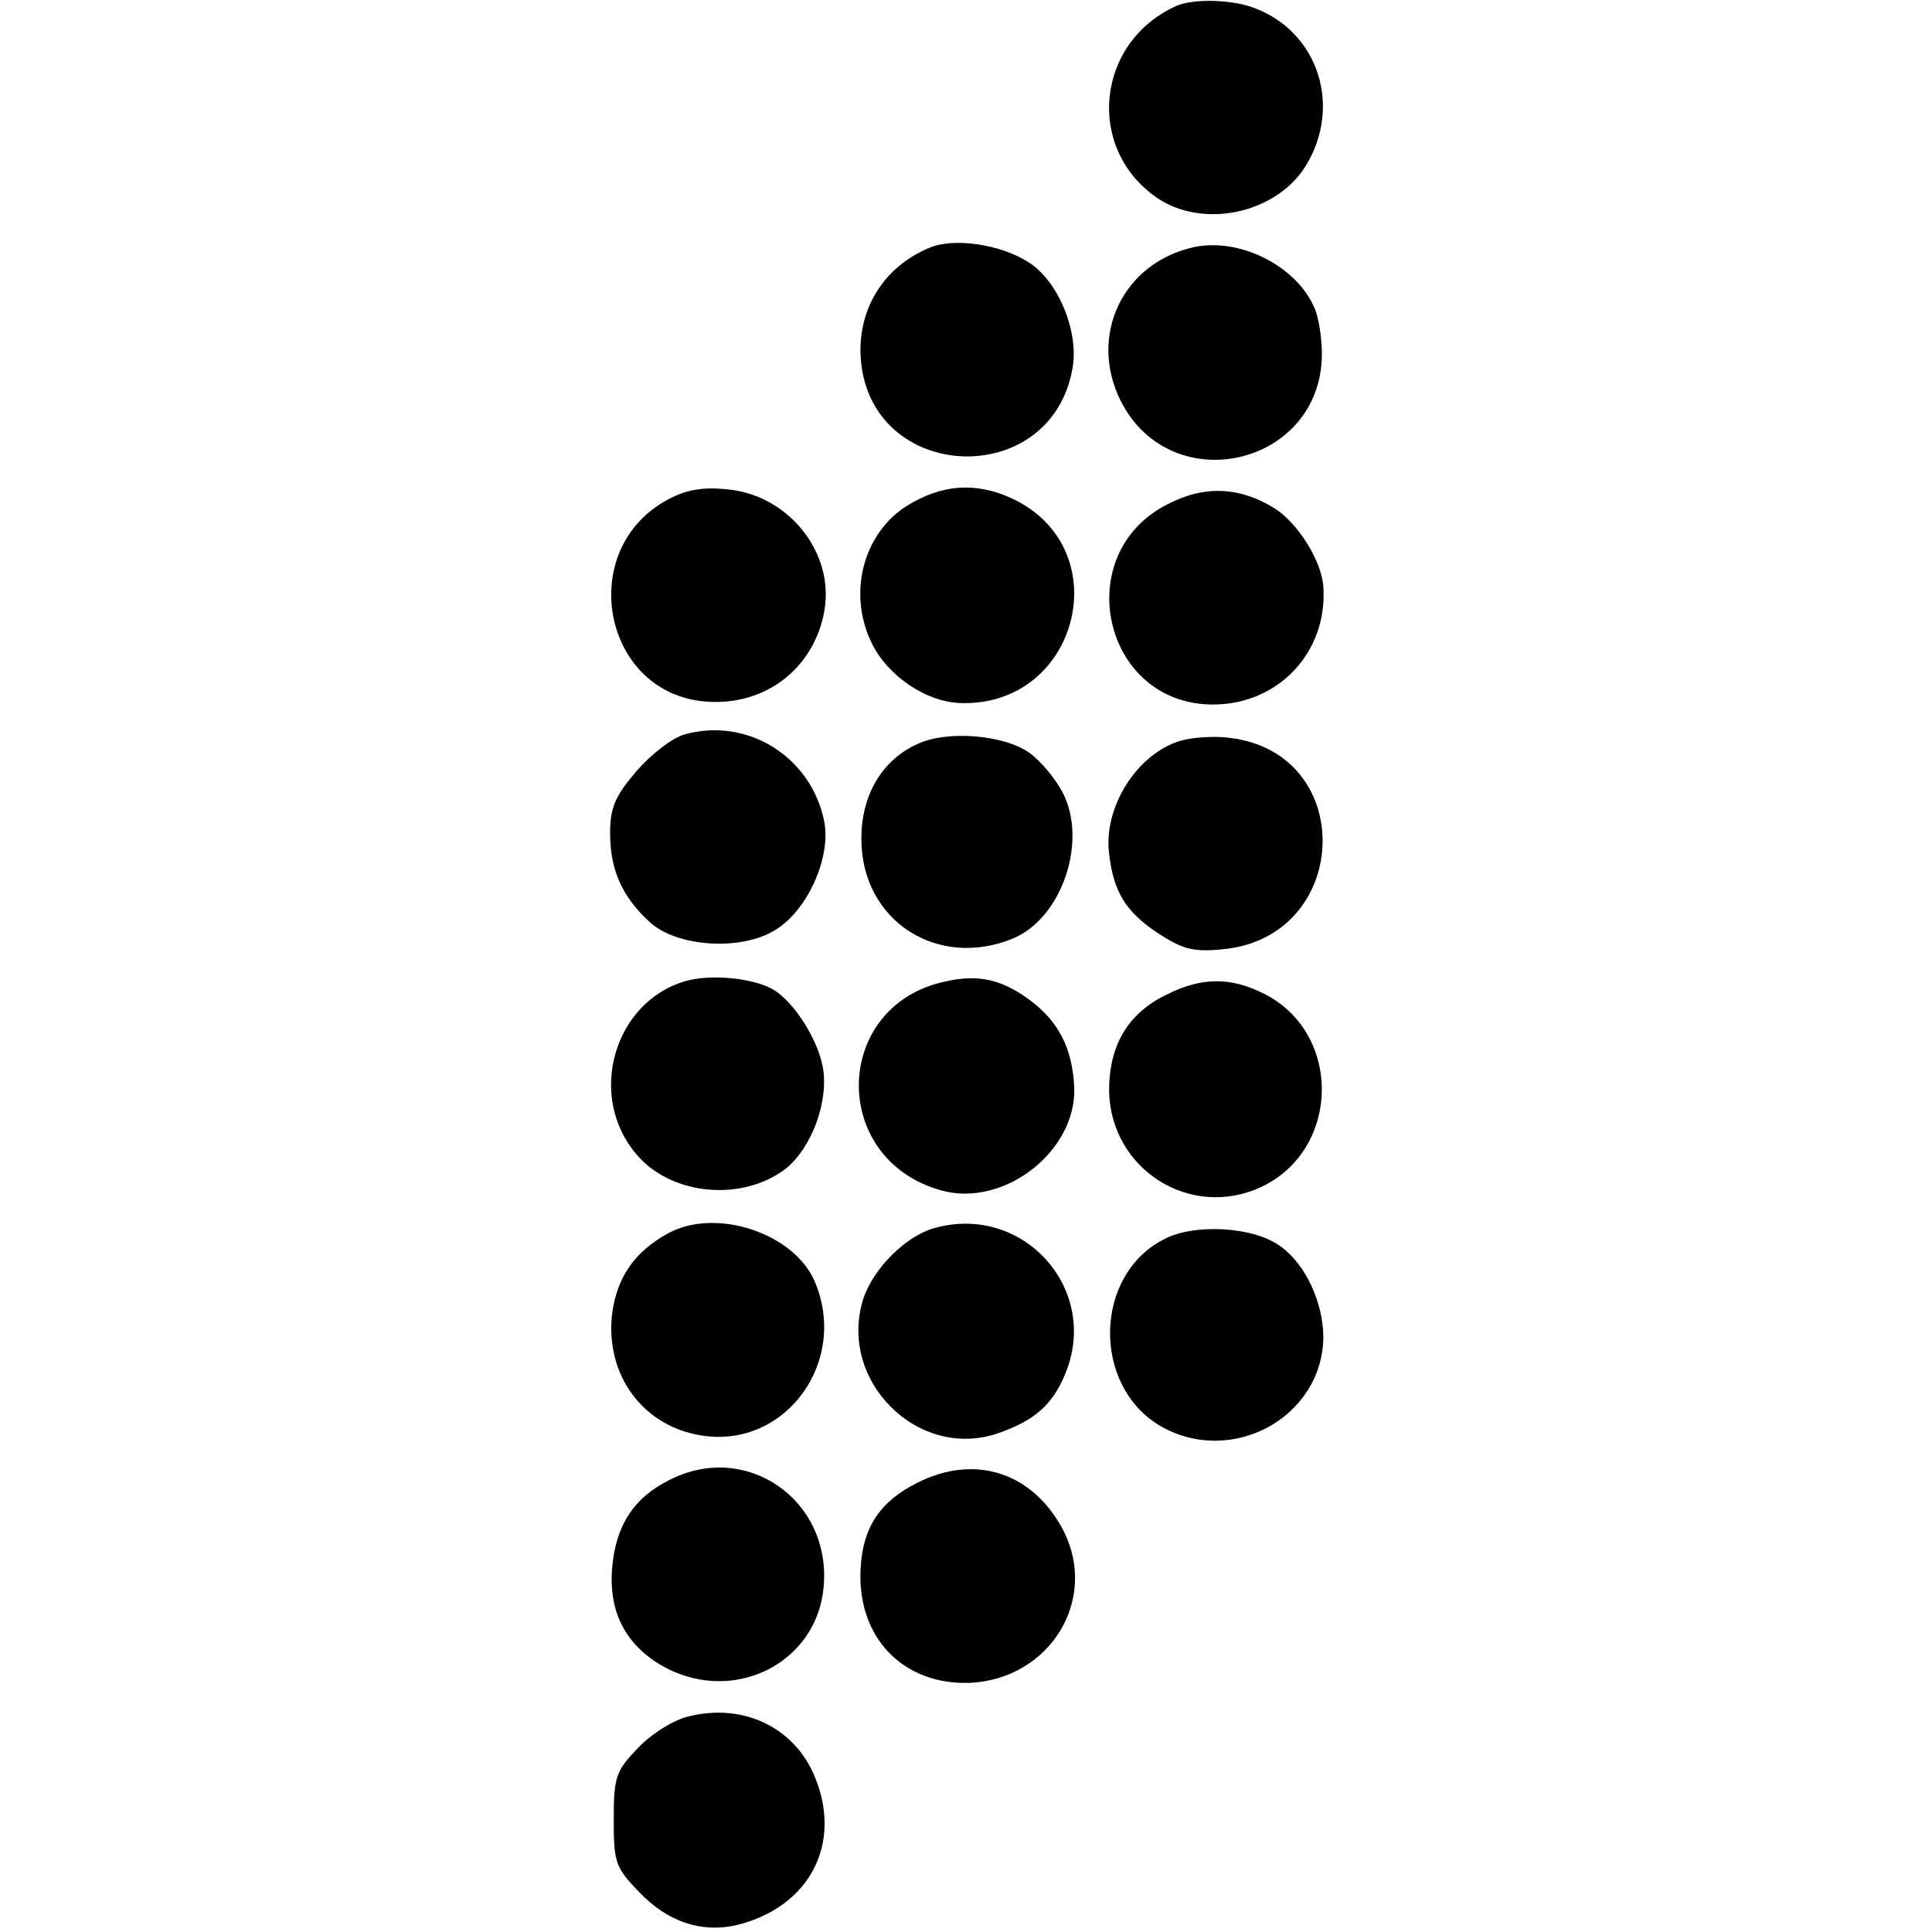 <?xml version="1.0" standalone="no"?>
<!DOCTYPE svg PUBLIC "-//W3C//DTD SVG 20010904//EN"
 "http://www.w3.org/TR/2001/REC-SVG-20010904/DTD/svg10.dtd">
<svg version="1.0" xmlns="http://www.w3.org/2000/svg"
 width="266pt" height="266pt" viewBox="0 0 266 266"
 preserveAspectRatio="xMidYMid meet">
<g transform="translate(0,266) scale(0.1,-0.1)"
fill="#000000" stroke="none">
<path d="M1620 2652 c-110 -49 -126 -194 -29 -263 63 -45 166 -24 207 43 50
82 17 184 -71 217 -31 12 -84 13 -107 3z"/>
<path d="M1280 2319 c-63 -26 -99 -84 -95 -151 11 -174 264 -185 292 -13 8 51
-21 119 -61 144 -39 25 -103 34 -136 20z"/>
<path d="M1645 2320 c-99 -21 -147 -122 -102 -212 70 -138 277 -89 277 65 0
20 -4 47 -9 60 -23 59 -102 100 -166 87z"/>
<path d="M921 1973 c-130 -68 -92 -269 52 -279 81 -6 148 46 162 125 14 79
-48 158 -131 167 -36 4 -58 0 -83 -13z"/>
<path d="M1258 1969 c-67 -35 -93 -122 -58 -194 22 -46 77 -83 125 -83 158 -3
214 207 74 279 -48 24 -94 24 -141 -2z"/>
<path d="M1608 1966 c-136 -68 -90 -276 62 -276 90 0 158 72 152 162 -2 35
-35 88 -67 108 -48 30 -97 32 -147 6z"/>
<path d="M943 1649 c-18 -5 -47 -28 -67 -51 -29 -34 -36 -50 -36 -85 0 -50 16
-87 54 -122 37 -35 127 -41 174 -11 44 27 76 99 67 148 -17 89 -105 145 -192
121z"/>
<path d="M1264 1636 c-50 -22 -79 -72 -78 -133 1 -111 105 -178 209 -135 67
28 103 134 68 201 -10 19 -30 43 -45 54 -34 25 -113 32 -154 13z"/>
<path d="M1625 1640 c-60 -18 -106 -92 -98 -155 6 -53 23 -80 66 -109 35 -23
50 -27 90 -23 177 16 187 269 11 291 -21 3 -53 1 -69 -4z"/>
<path d="M943 1309 c-98 -29 -135 -158 -67 -238 45 -54 137 -66 199 -25 37 24
64 87 59 137 -4 40 -40 99 -72 116 -29 15 -85 20 -119 10z"/>
<path d="M1303 1309 c-157 -32 -162 -245 -7 -288 86 -24 187 54 183 143 -3 53
-21 89 -61 119 -38 28 -70 36 -115 26z"/>
<path d="M1605 1290 c-53 -26 -78 -70 -78 -132 2 -108 112 -178 210 -132 109
52 111 212 3 266 -46 23 -86 23 -135 -2z"/>
<path d="M920 962 c-46 -25 -70 -60 -77 -109 -11 -86 43 -159 127 -170 113
-15 198 103 152 212 -28 67 -136 103 -202 67z"/>
<path d="M1286 969 c-39 -11 -83 -55 -97 -96 -37 -113 75 -225 186 -186 49 17
74 39 91 80 50 117 -57 237 -180 202z"/>
<path d="M1603 954 c-97 -49 -100 -201 -6 -257 98 -57 223 11 225 121 0 48
-24 101 -59 126 -36 27 -118 32 -160 10z"/>
<path d="M921 622 c-48 -24 -73 -62 -78 -119 -6 -64 20 -111 75 -140 96 -49
207 9 216 112 11 120 -107 202 -213 147z"/>
<path d="M1262 618 c-50 -25 -74 -61 -77 -116 -6 -95 57 -162 150 -159 110 5
178 114 129 210 -42 80 -122 106 -202 65z"/>
<path d="M949 297 c-20 -4 -52 -24 -70 -43 -31 -32 -34 -40 -34 -99 0 -59 2
-66 35 -100 39 -41 85 -56 132 -46 103 24 150 114 108 209 -29 65 -98 97 -171
79z"/>
</g>
</svg>
